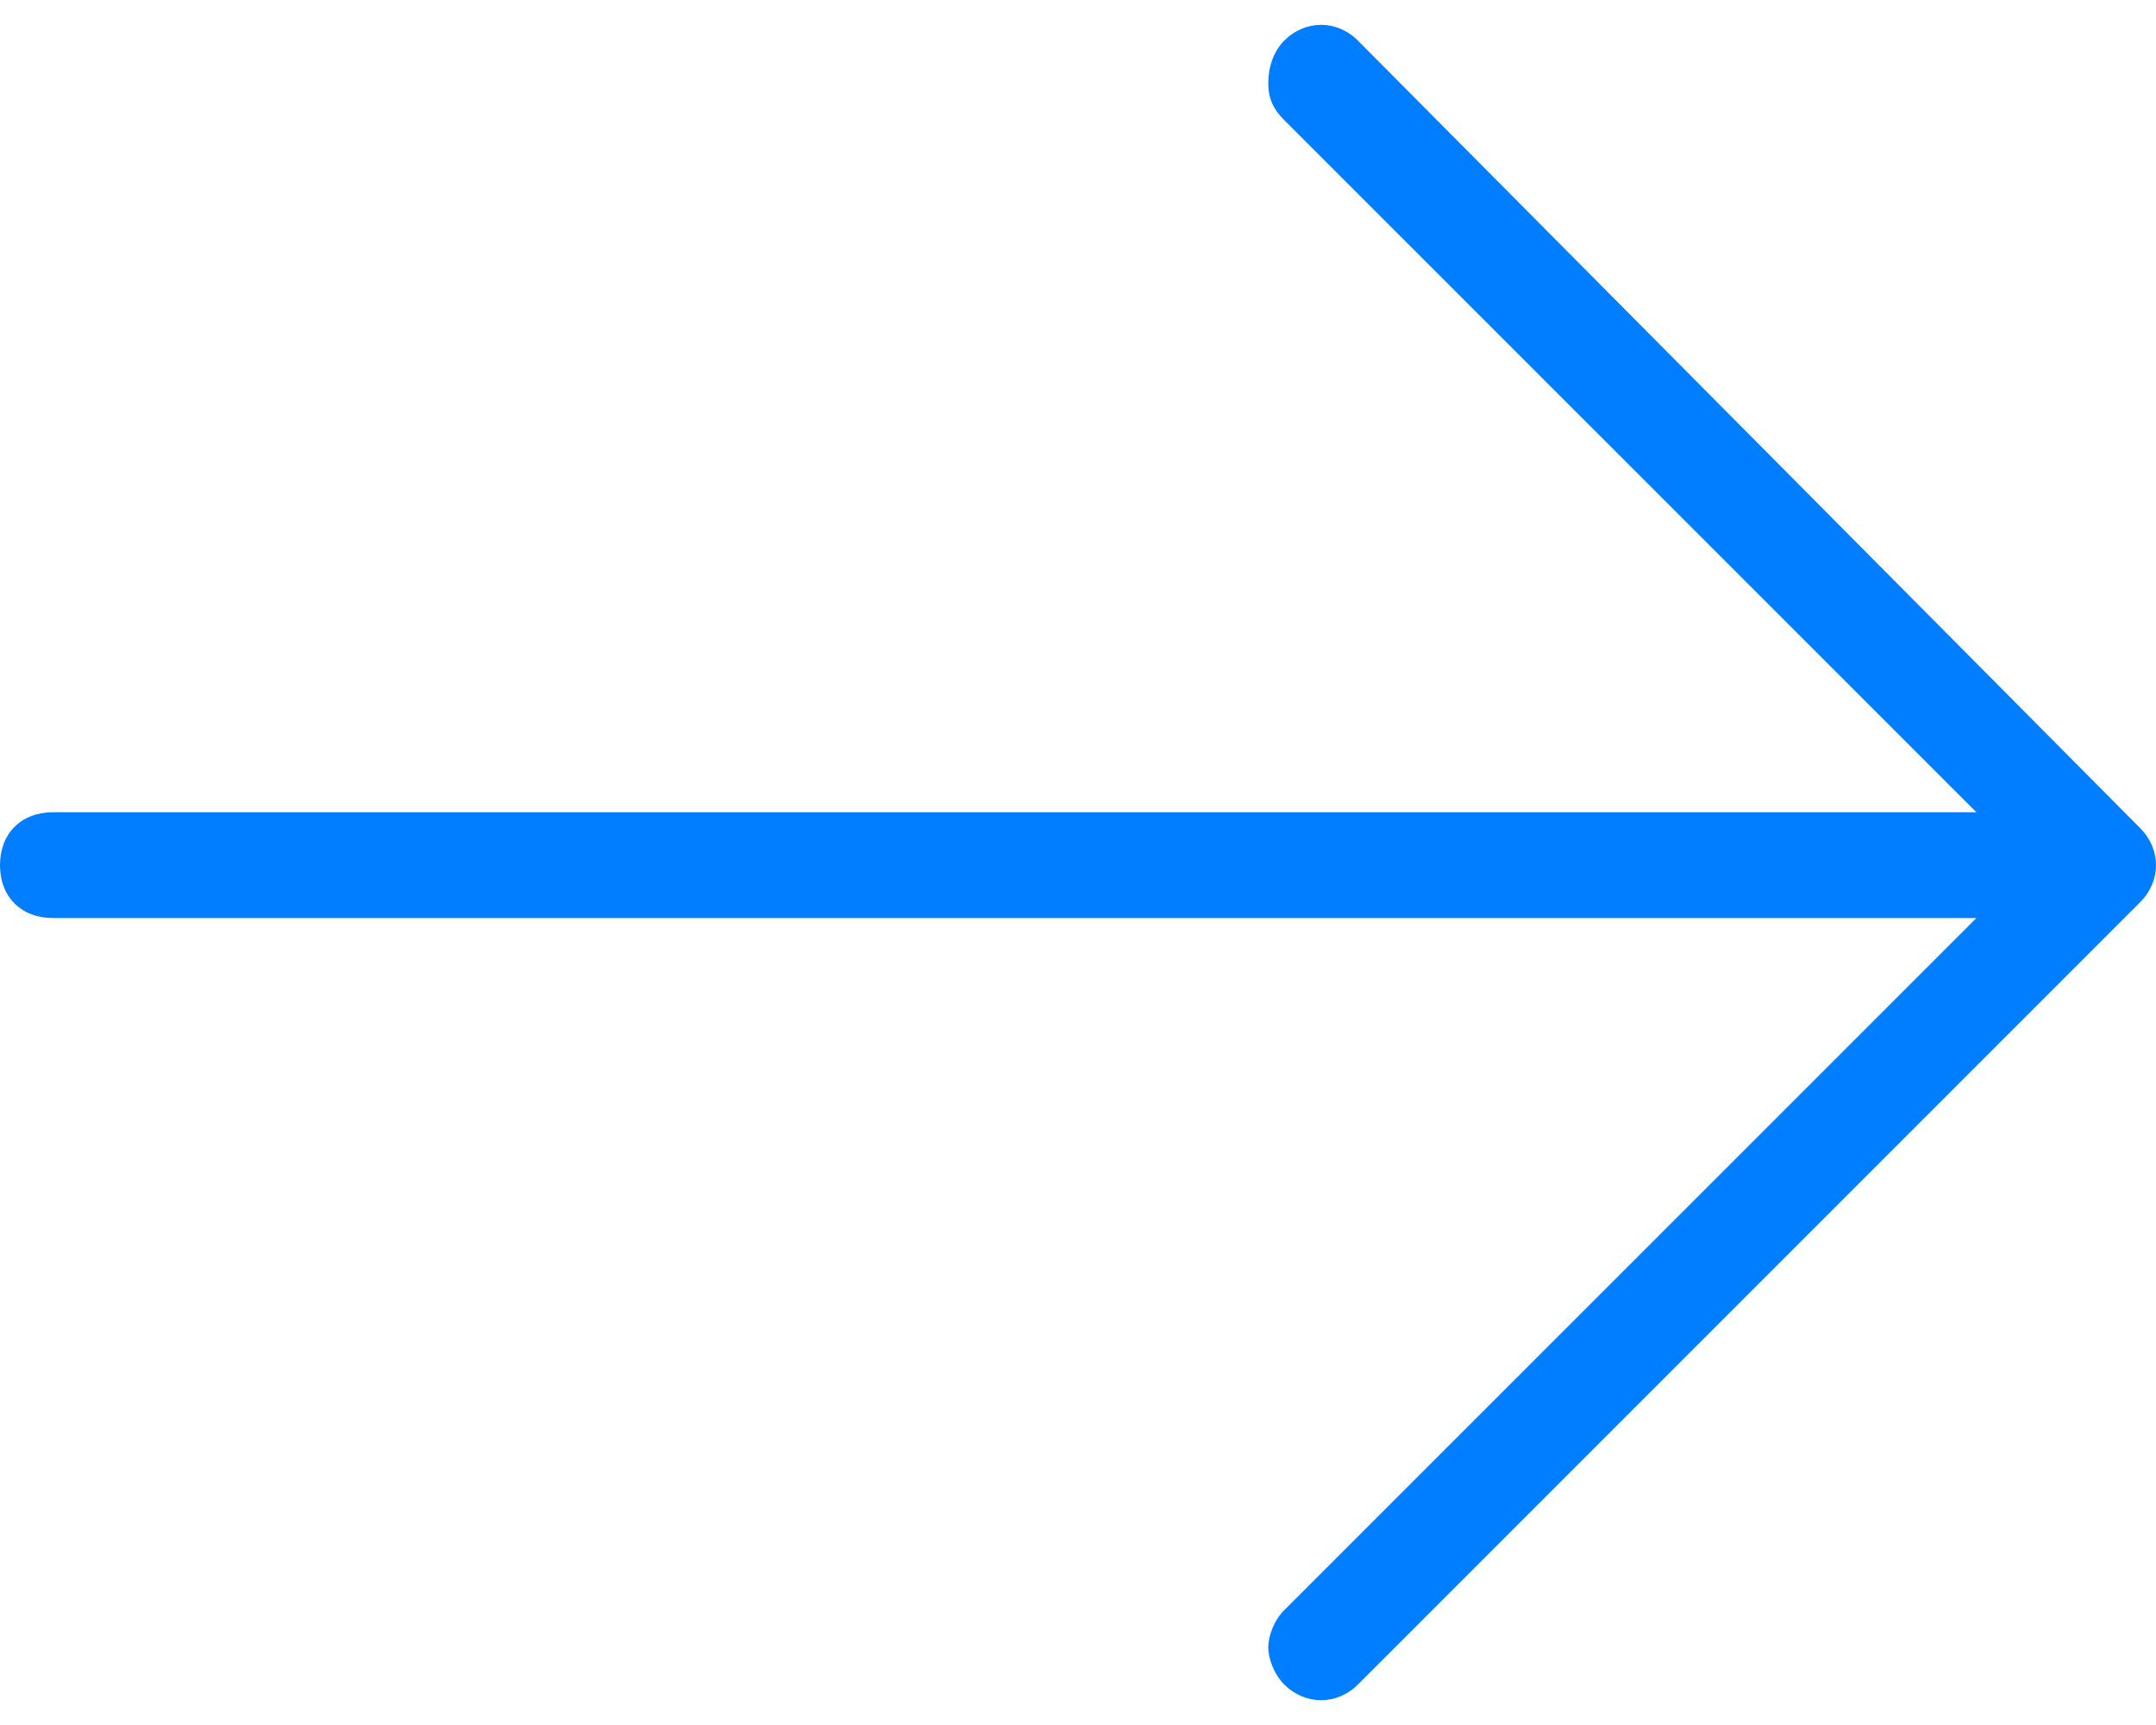 <svg width="20" height="16" viewBox="0 0 20 16" fill="none" xmlns="http://www.w3.org/2000/svg">
<path fill-rule="evenodd" clip-rule="evenodd" d="M11.765 0.77C11.765 0.917 11.814 1.015 11.912 1.113L18.334 7.534H0.491C0.197 7.534 0 7.73 0 8.025C0 8.319 0.197 8.515 0.491 8.515H18.334L11.912 14.936C11.814 15.034 11.765 15.181 11.765 15.28C11.765 15.377 11.814 15.525 11.912 15.623C12.108 15.819 12.402 15.819 12.598 15.623L19.853 8.368C20.049 8.172 20.049 7.878 19.853 7.681L12.598 0.378C12.402 0.181 12.108 0.181 11.912 0.378C11.814 0.476 11.765 0.623 11.765 0.77Z" fill="#007EFF"/>
</svg>
